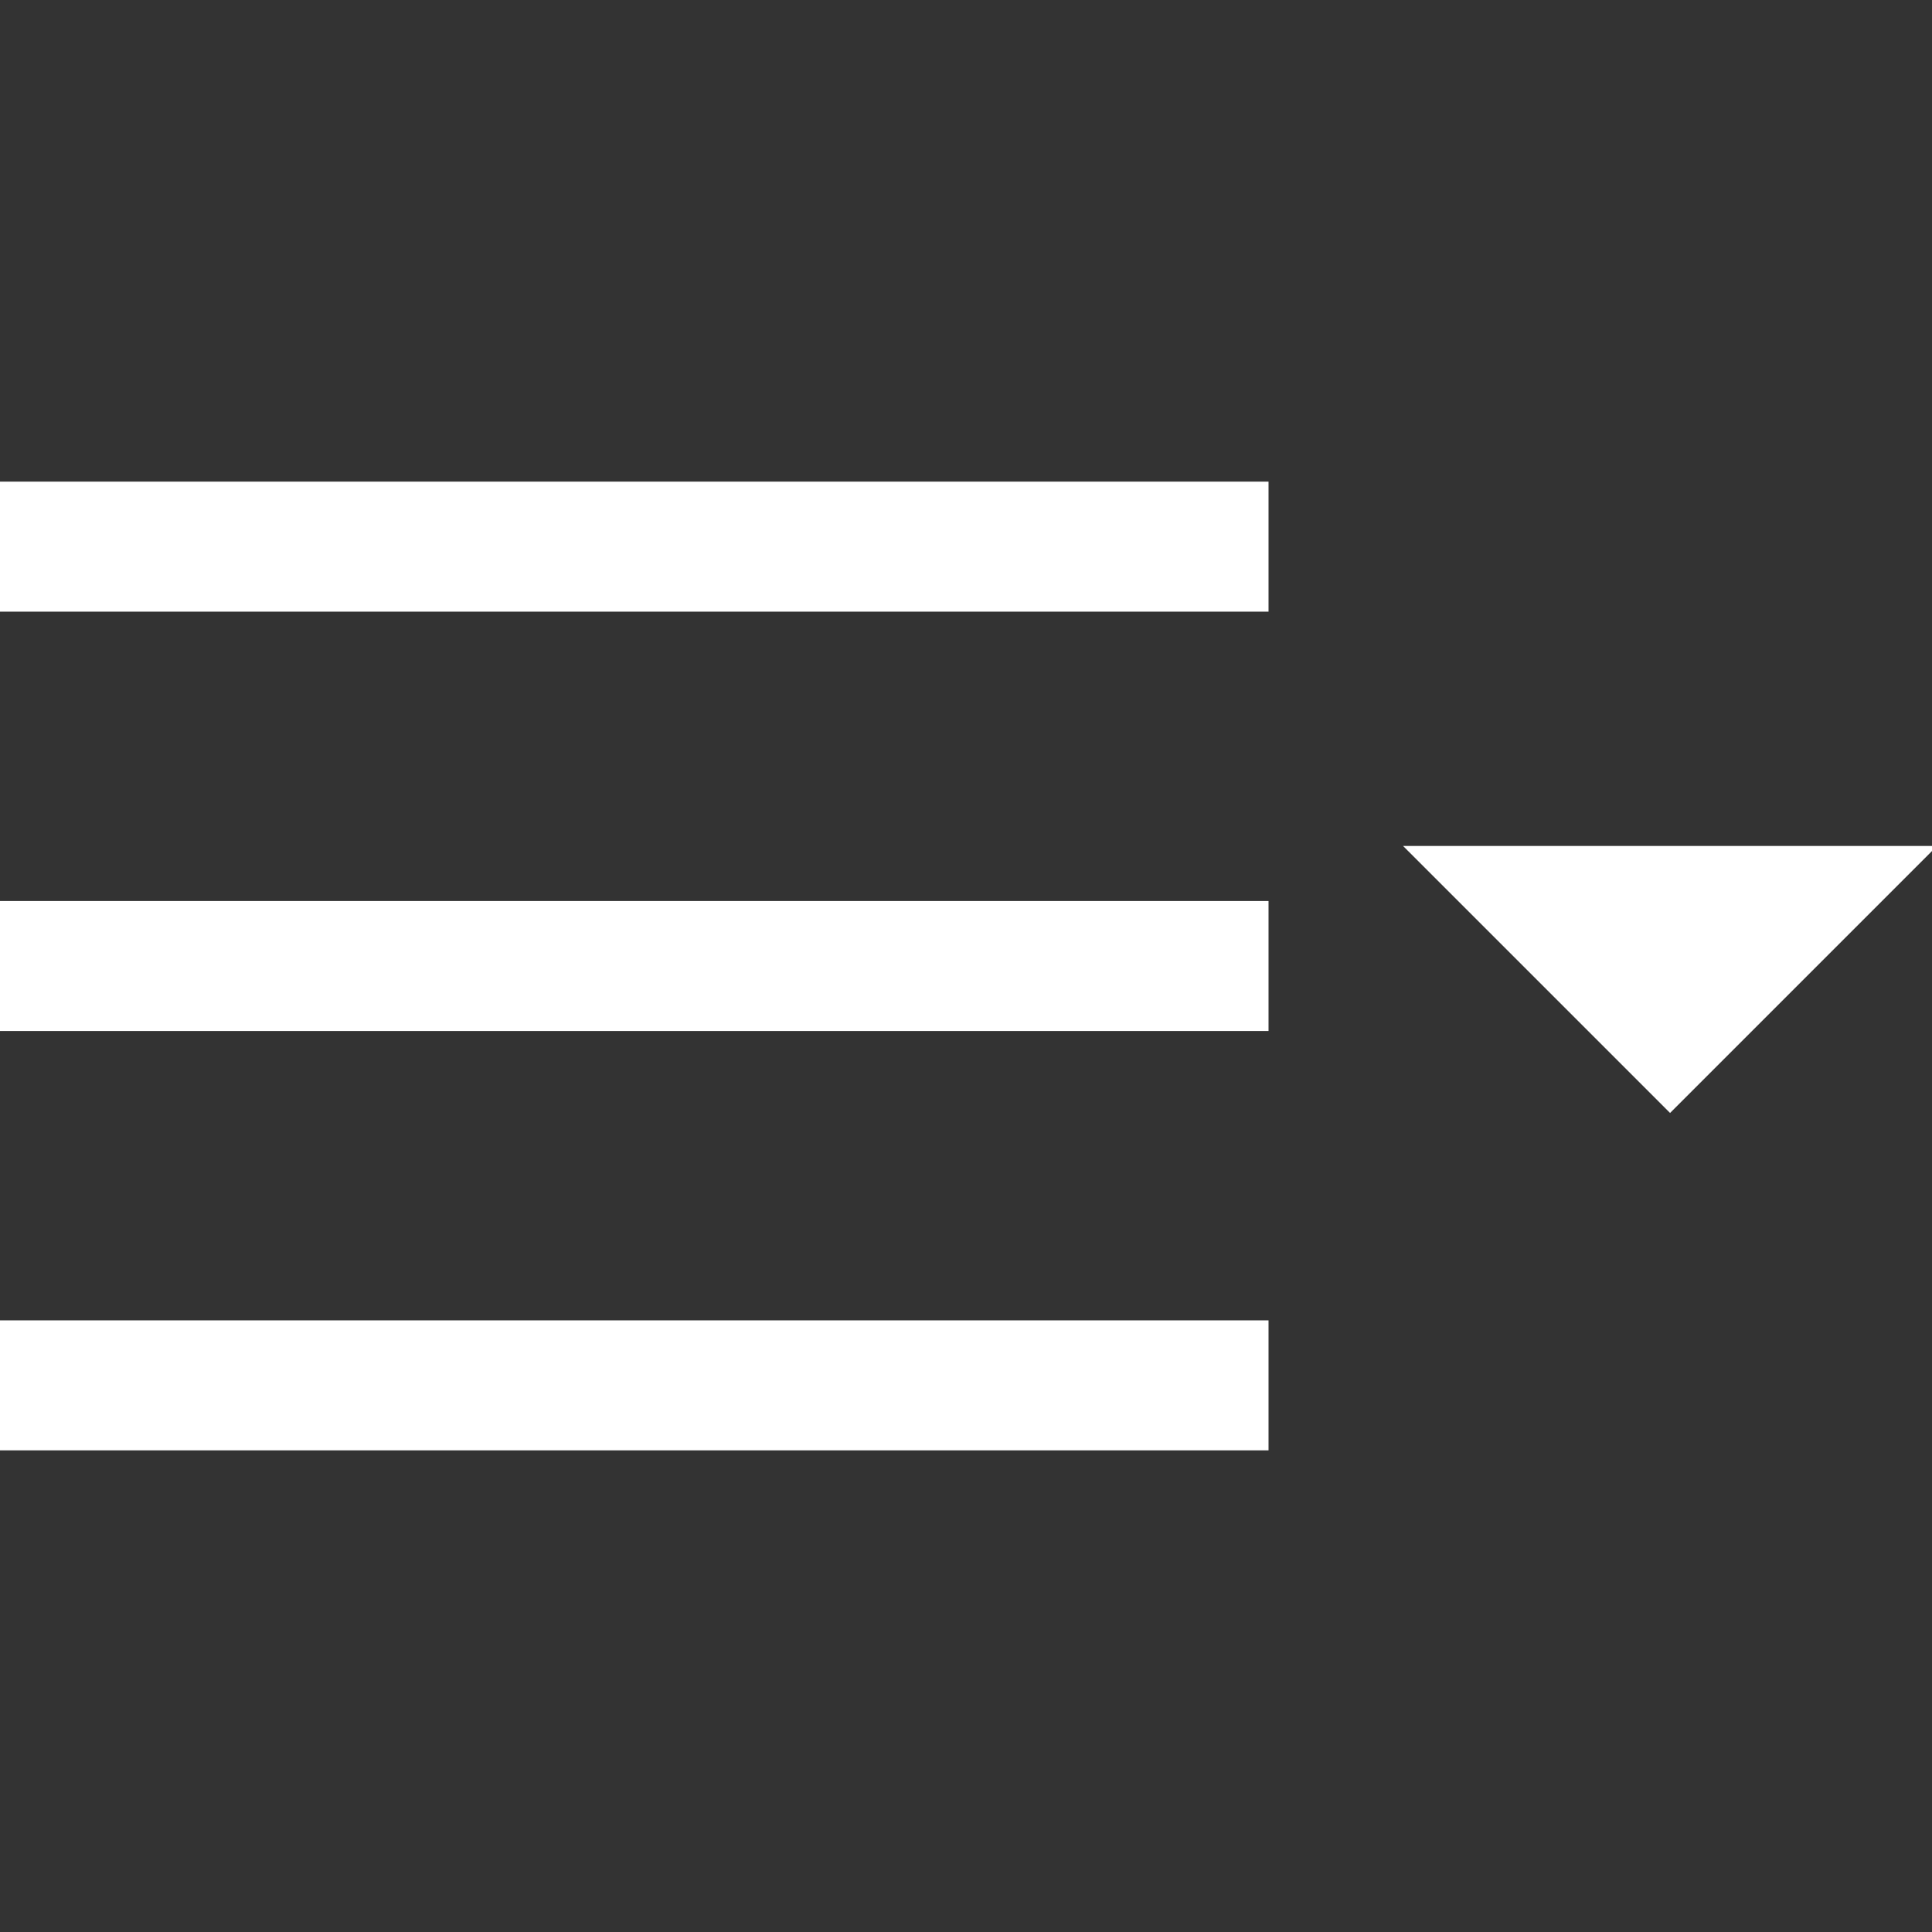<!DOCTYPE svg PUBLIC "-//W3C//DTD SVG 1.1//EN" "http://www.w3.org/Graphics/SVG/1.1/DTD/svg11.dtd">
<!-- Uploaded to: SVG Repo, www.svgrepo.com, Transformed by: SVG Repo Mixer Tools -->
<svg fill="#ffffff" version="1.1" id="Layer_1" xmlns="http://www.w3.org/2000/svg" xmlns:xlink="http://www.w3.org/1999/xlink" viewBox="0 0 460.713 460.713" xml:space="preserve" width="800px" height="800px" stroke="#ffffff">
<rect x="0" y="0" width="460.713" height="460.713" fill="#333333" stroke="none"/>
<g id="SVGRepo_bgCarrier" stroke-width="0"/>
<g id="SVGRepo_tracerCarrier" stroke-linecap="round" stroke-linejoin="round"/>
<g id="SVGRepo_iconCarrier"> <g> <rect y="115.356" width="302" height="30"/> <polygon points="335.786,202.231 398.25,264.694 460.713,202.232 "/> <rect y="315.356" width="302" height="30"/> <rect y="215.356" width="302" height="30"/> </g> </g>
</svg>